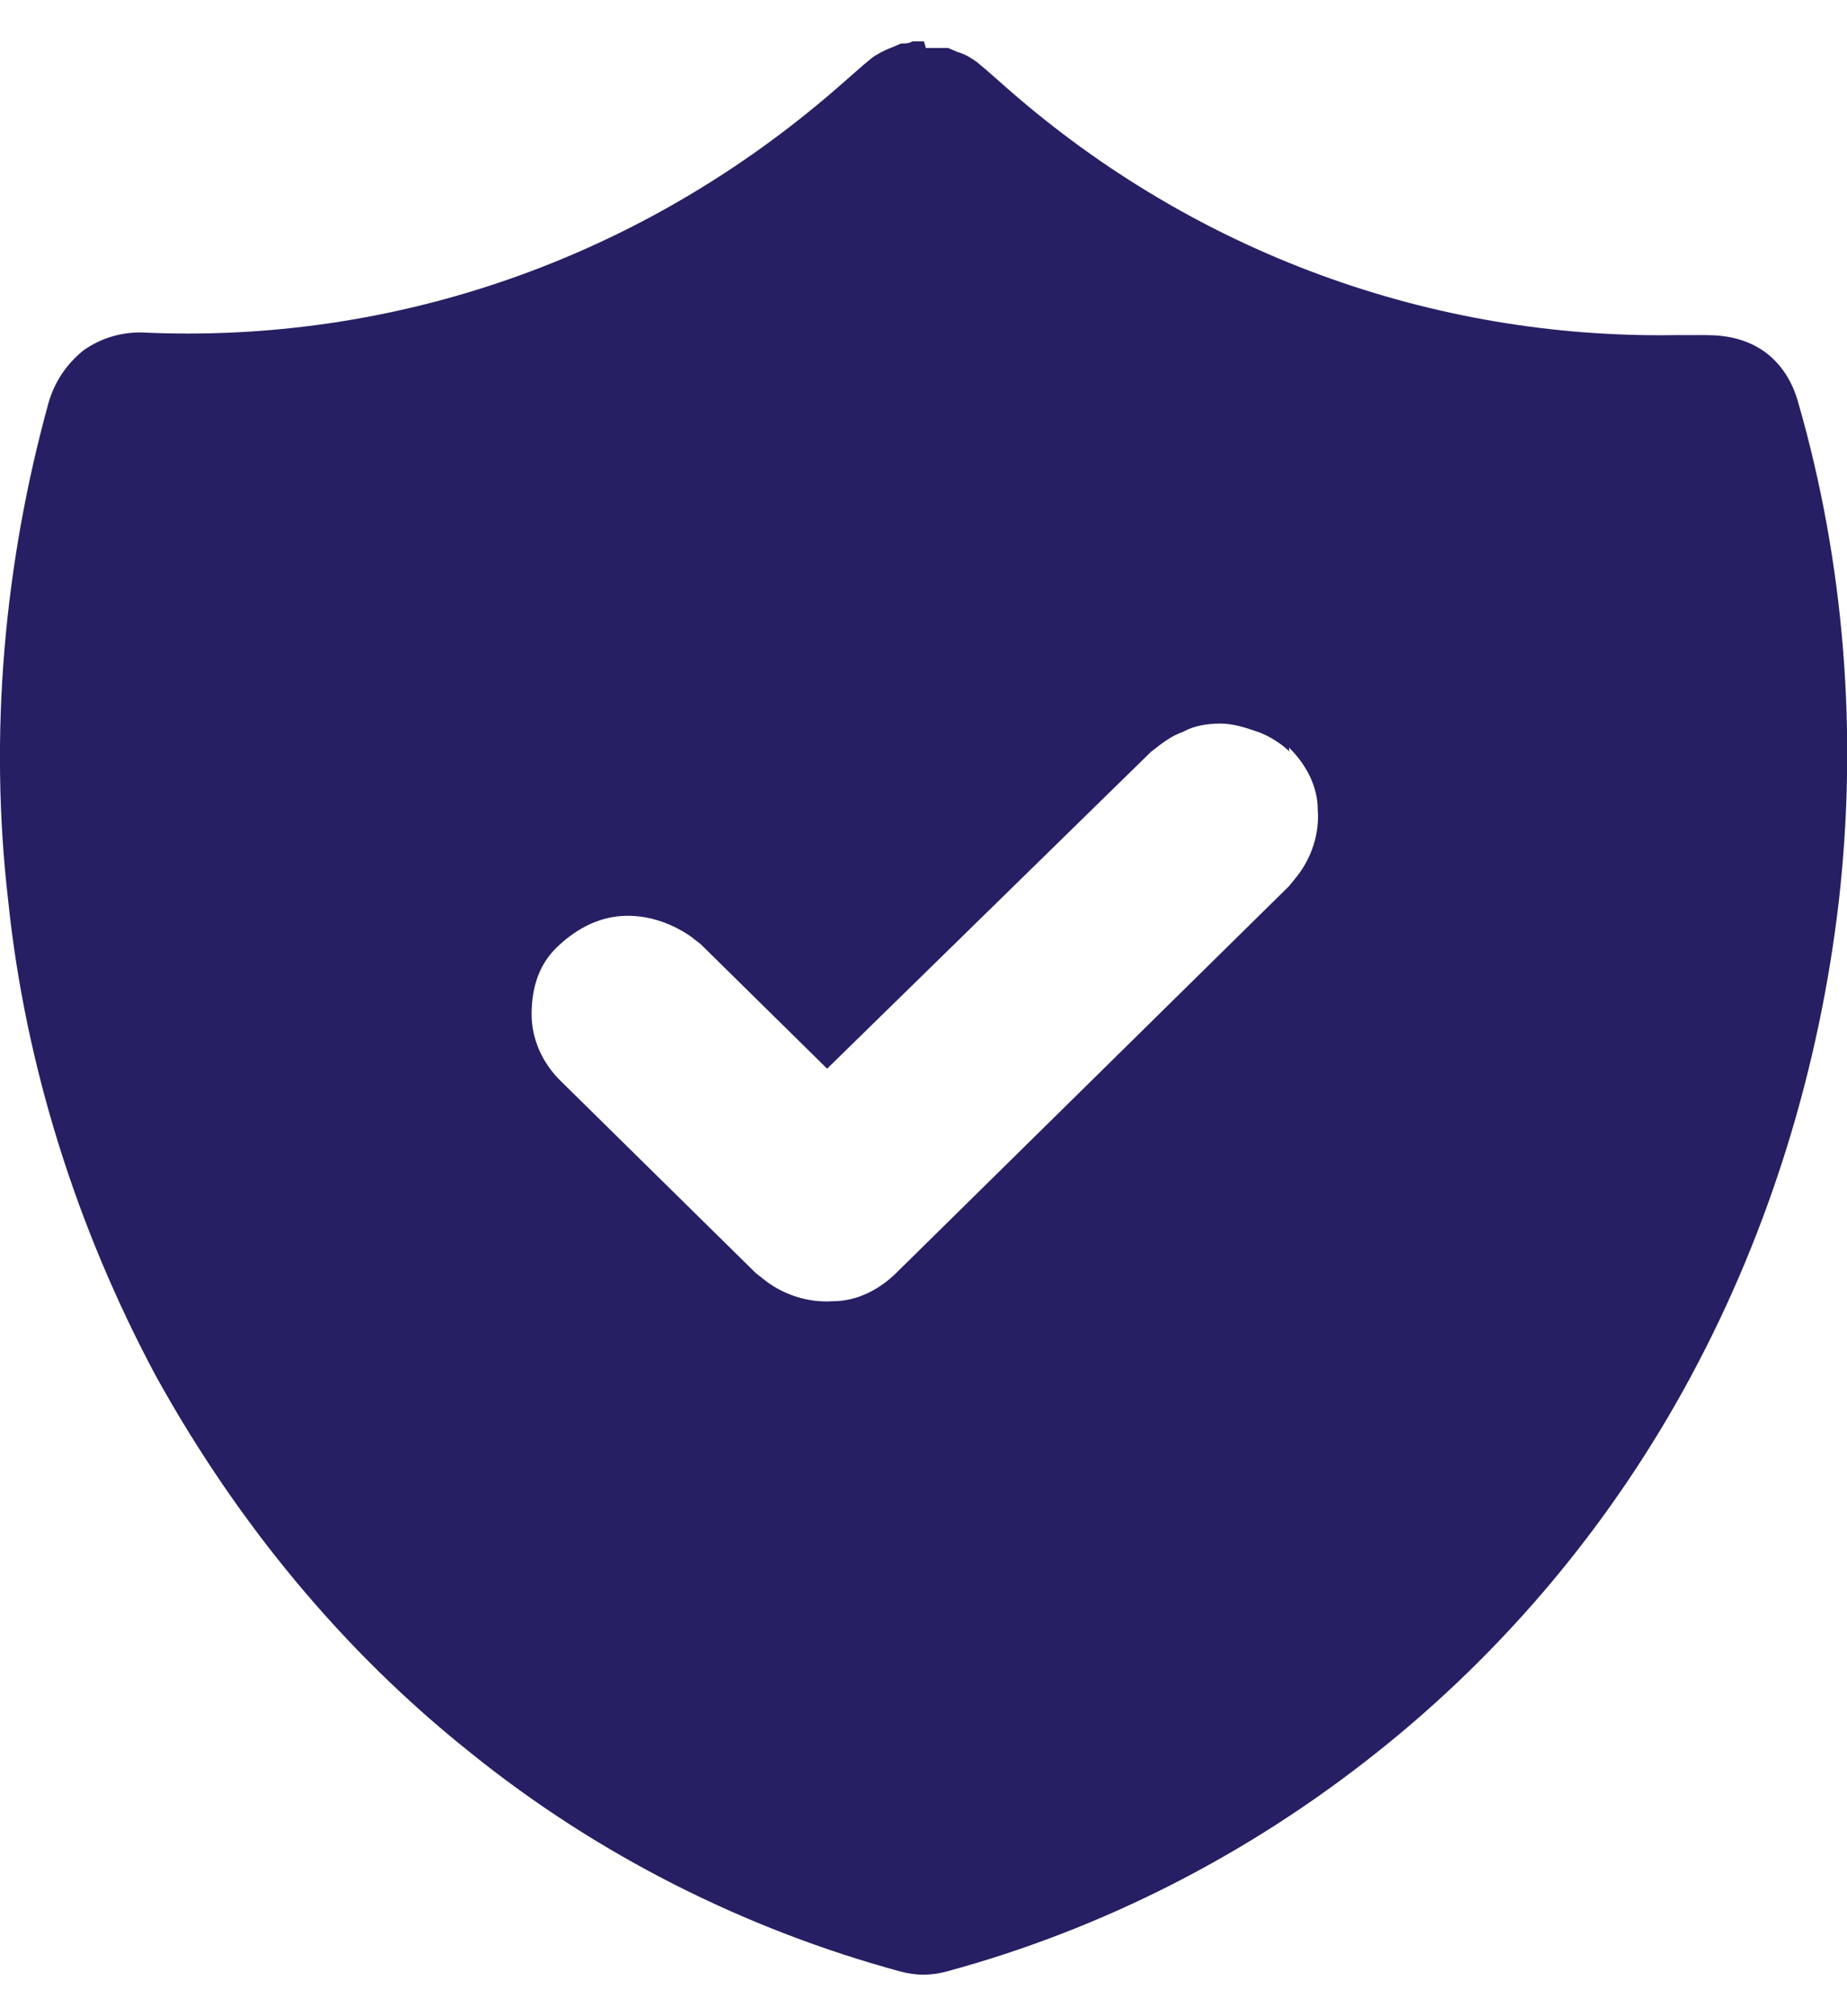 <svg width="22" height="24" viewBox="0 0 22 24" fill="none" xmlns="http://www.w3.org/2000/svg">
<path d="M11.02 0.571H11.293L11.408 0.62C11.498 0.645 11.569 0.691 11.638 0.74L11.752 0.836L12.025 1.076C14.242 3.01 17.054 4.035 19.956 3.989H20.323C20.574 3.989 20.804 4.039 21.009 4.18C21.213 4.325 21.35 4.537 21.422 4.802C21.971 6.711 22.129 8.741 21.903 10.724C21.673 12.704 21.081 14.637 20.143 16.38C19.206 18.123 17.927 19.65 16.393 20.866C14.863 22.082 13.125 22.966 11.275 23.468C11.092 23.518 10.908 23.518 10.725 23.468C8.875 22.966 7.115 22.082 5.607 20.866C4.077 19.65 2.82 18.119 1.857 16.38C0.92 14.63 0.302 12.696 0.097 10.717C-0.133 8.737 0.05 6.708 0.578 4.795C0.647 4.555 0.783 4.343 0.991 4.173C1.196 4.028 1.426 3.957 1.677 3.957C4.695 4.102 7.643 3.074 9.975 1.044L10.273 0.783L10.388 0.687C10.456 0.638 10.549 0.592 10.617 0.567L10.732 0.518C10.779 0.518 10.822 0.518 10.869 0.493H11.005L11.027 0.564L11.02 0.571ZM15.362 8.949C15.265 8.854 15.118 8.758 14.974 8.709C14.831 8.659 14.683 8.613 14.536 8.613C14.389 8.613 14.22 8.638 14.098 8.709C13.951 8.758 13.832 8.854 13.71 8.949L9.852 12.721L8.347 11.24L8.225 11.145C7.981 10.978 7.69 10.883 7.399 10.904C7.108 10.925 6.842 11.07 6.623 11.286C6.404 11.502 6.332 11.788 6.332 12.074C6.332 12.361 6.455 12.647 6.674 12.863L9.001 15.153L9.123 15.249C9.342 15.415 9.633 15.51 9.924 15.489C10.215 15.489 10.481 15.344 10.675 15.153L15.355 10.547L15.452 10.427C15.621 10.211 15.718 9.925 15.696 9.638C15.696 9.352 15.549 9.091 15.355 8.9V8.949H15.362Z" fill="#261F63"/>
</svg>
